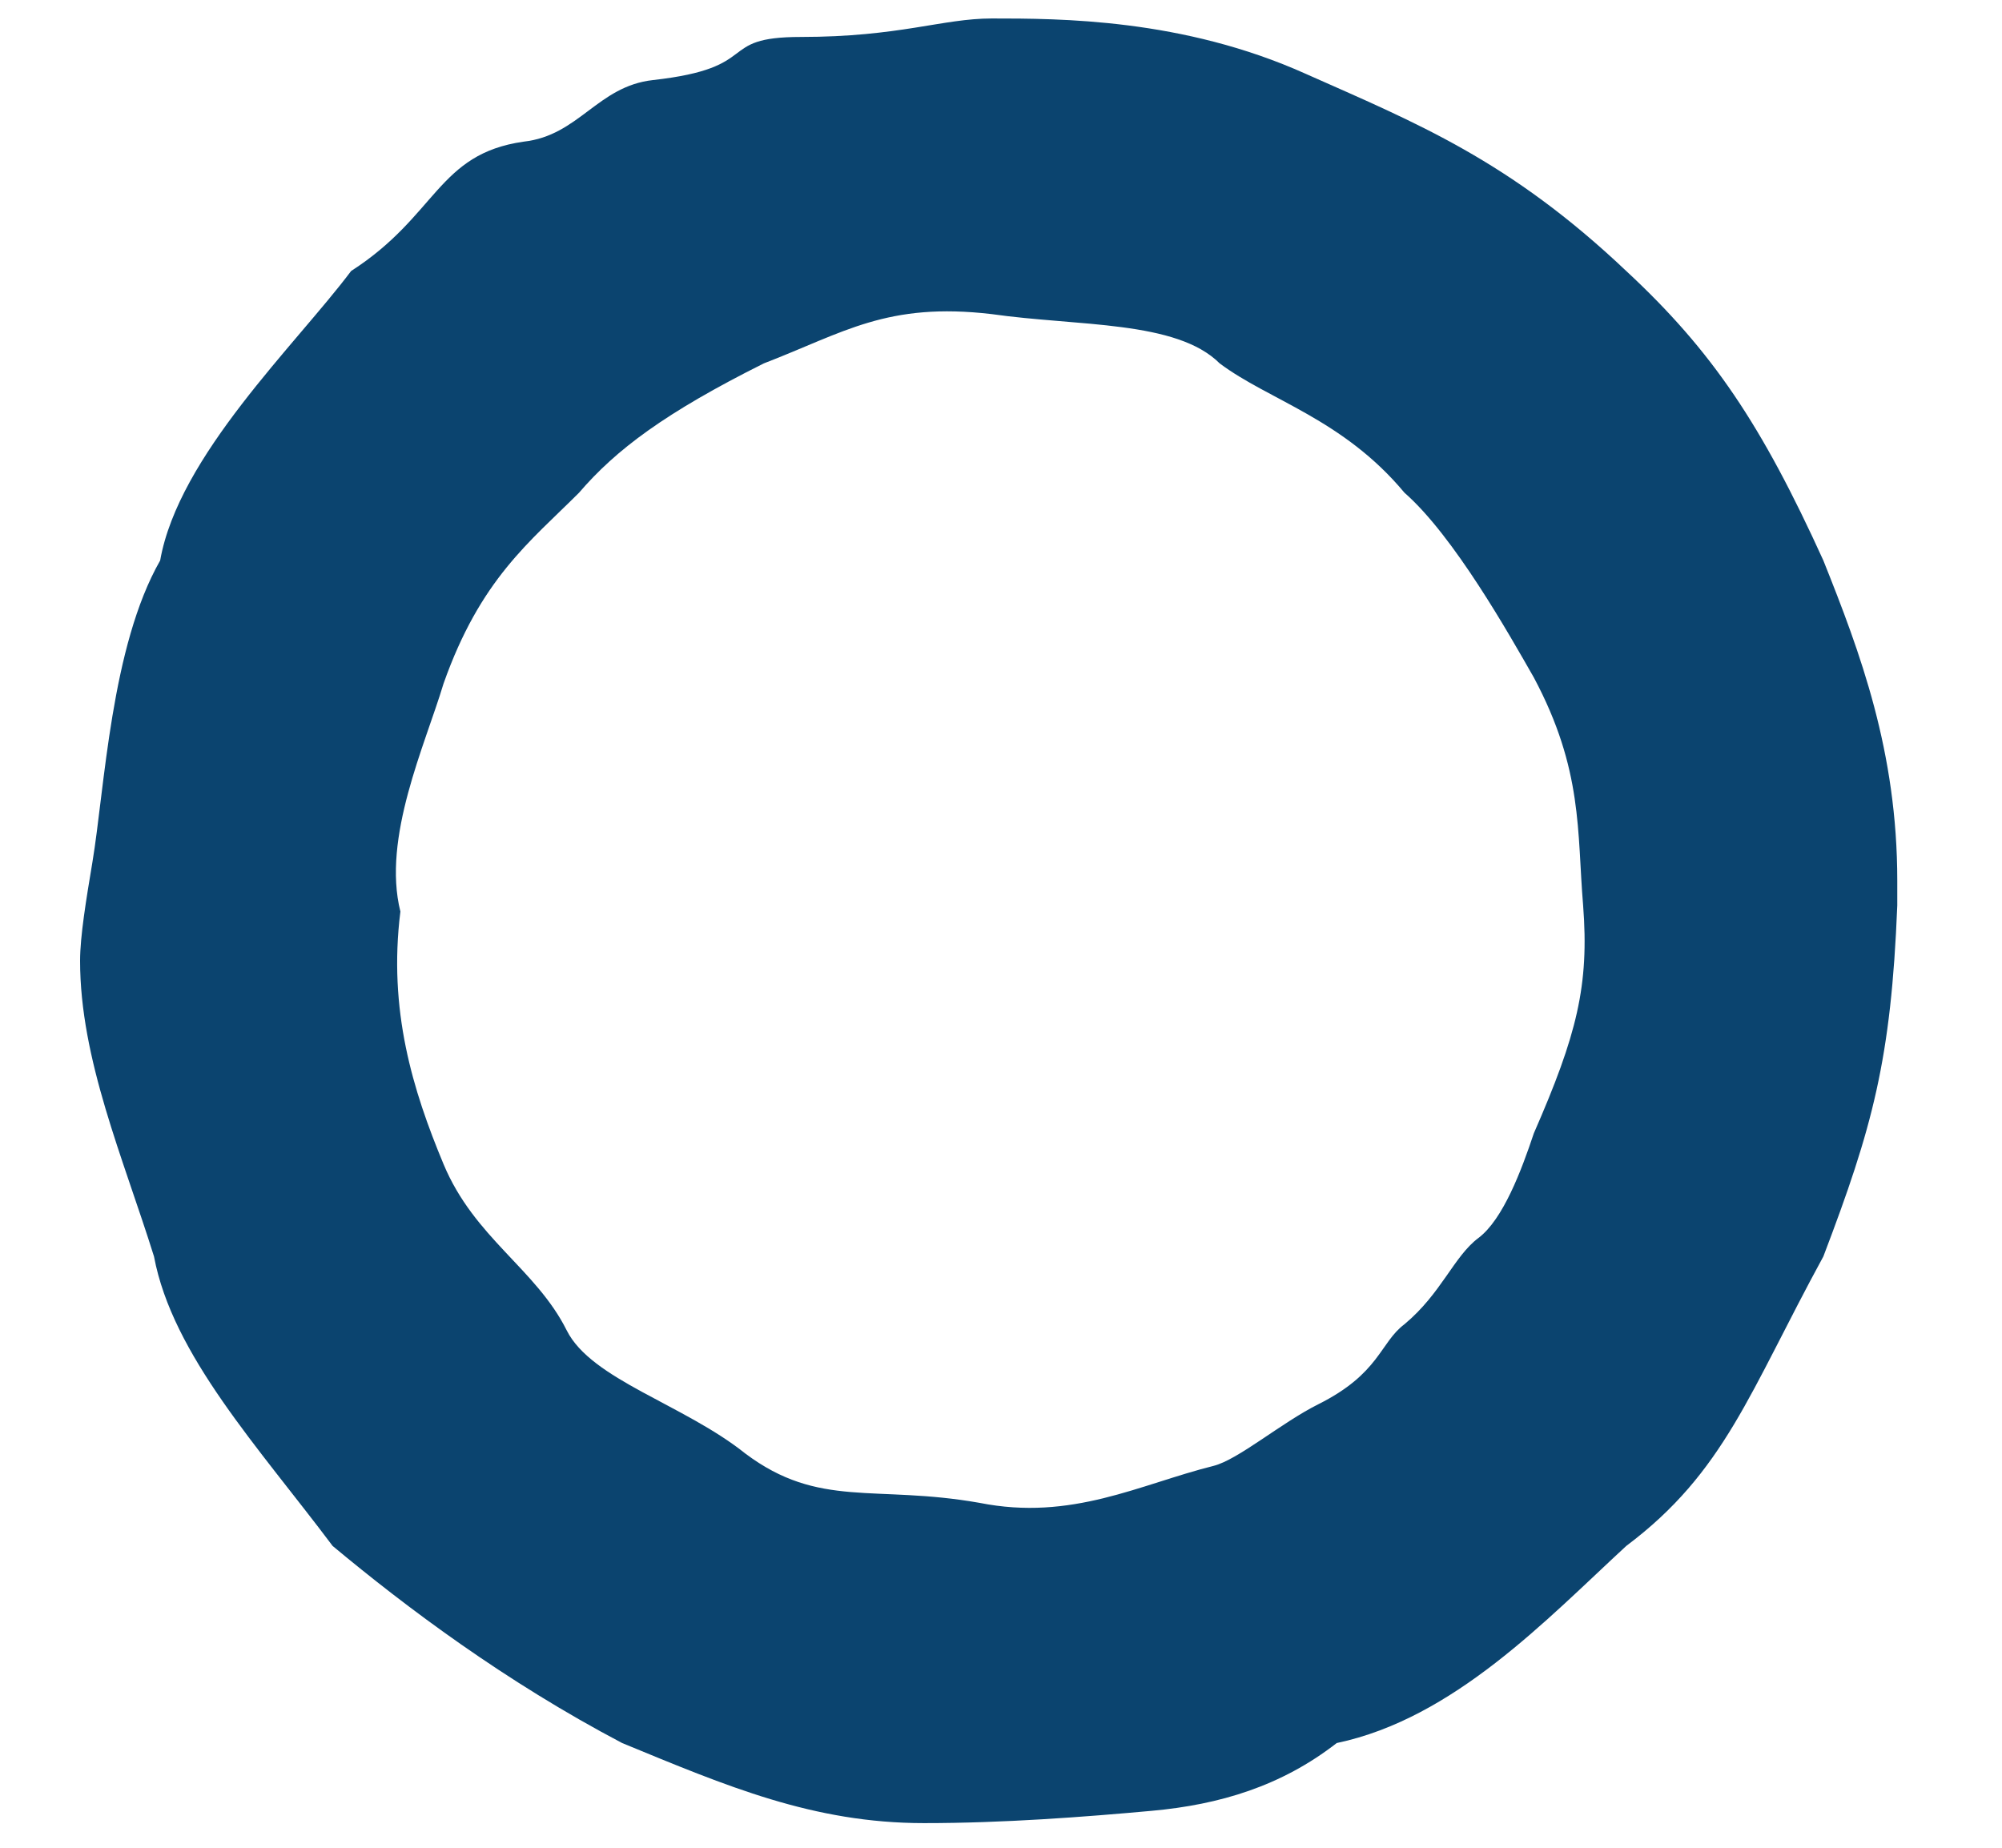 <svg xmlns="http://www.w3.org/2000/svg" width="13" height="12" fill="none" viewBox="0 0 13 12">
  <path fill="#0B446F" d="M11.84 3.64c.24.6.48 1.24.48 2.08v.16c-.04 1-.16 1.44-.48 2.28-.48.88-.64 1.4-1.28 1.88-.52.48-1.12 1.12-1.88 1.28-.36.28-.76.4-1.2.44-.44.04-.96.08-1.48.08-.72 0-1.28-.24-1.96-.52-.76-.4-1.4-.88-1.88-1.28C1.68 9.4 1.12 8.8 1 8.16.8 7.52.52 6.88.52 6.24c0-.16.04-.4.08-.64.08-.48.12-1.4.44-1.96.12-.68.88-1.4 1.24-1.88.56-.36.56-.76 1.12-.84.36-.04.48-.36.84-.4.72-.08.4-.28.96-.28.64 0 .92-.12 1.24-.12.44 0 1.24 0 2.04.36.72.32 1.32.56 2.08 1.28.56.52.88 1 1.28 1.88ZM9.96 7.36c.28-.64.36-.96.32-1.48-.04-.48 0-.88-.32-1.48-.16-.28-.52-.92-.84-1.2-.4-.48-.88-.6-1.2-.84-.28-.28-.92-.24-1.48-.32-.68-.08-.96.12-1.48.32-.64.32-.96.56-1.2.84-.32.32-.64.56-.88 1.24-.12.4-.4 1-.28 1.48-.08.64.08 1.16.28 1.64s.6.68.8 1.08c.16.32.76.48 1.16.8.48.36.84.2 1.52.32.6.12 1.04-.12 1.52-.24.16-.04.44-.28.68-.4.4-.2.4-.4.56-.52.24-.2.32-.44.48-.56.16-.12.28-.44.36-.68Z"/>
</svg>
